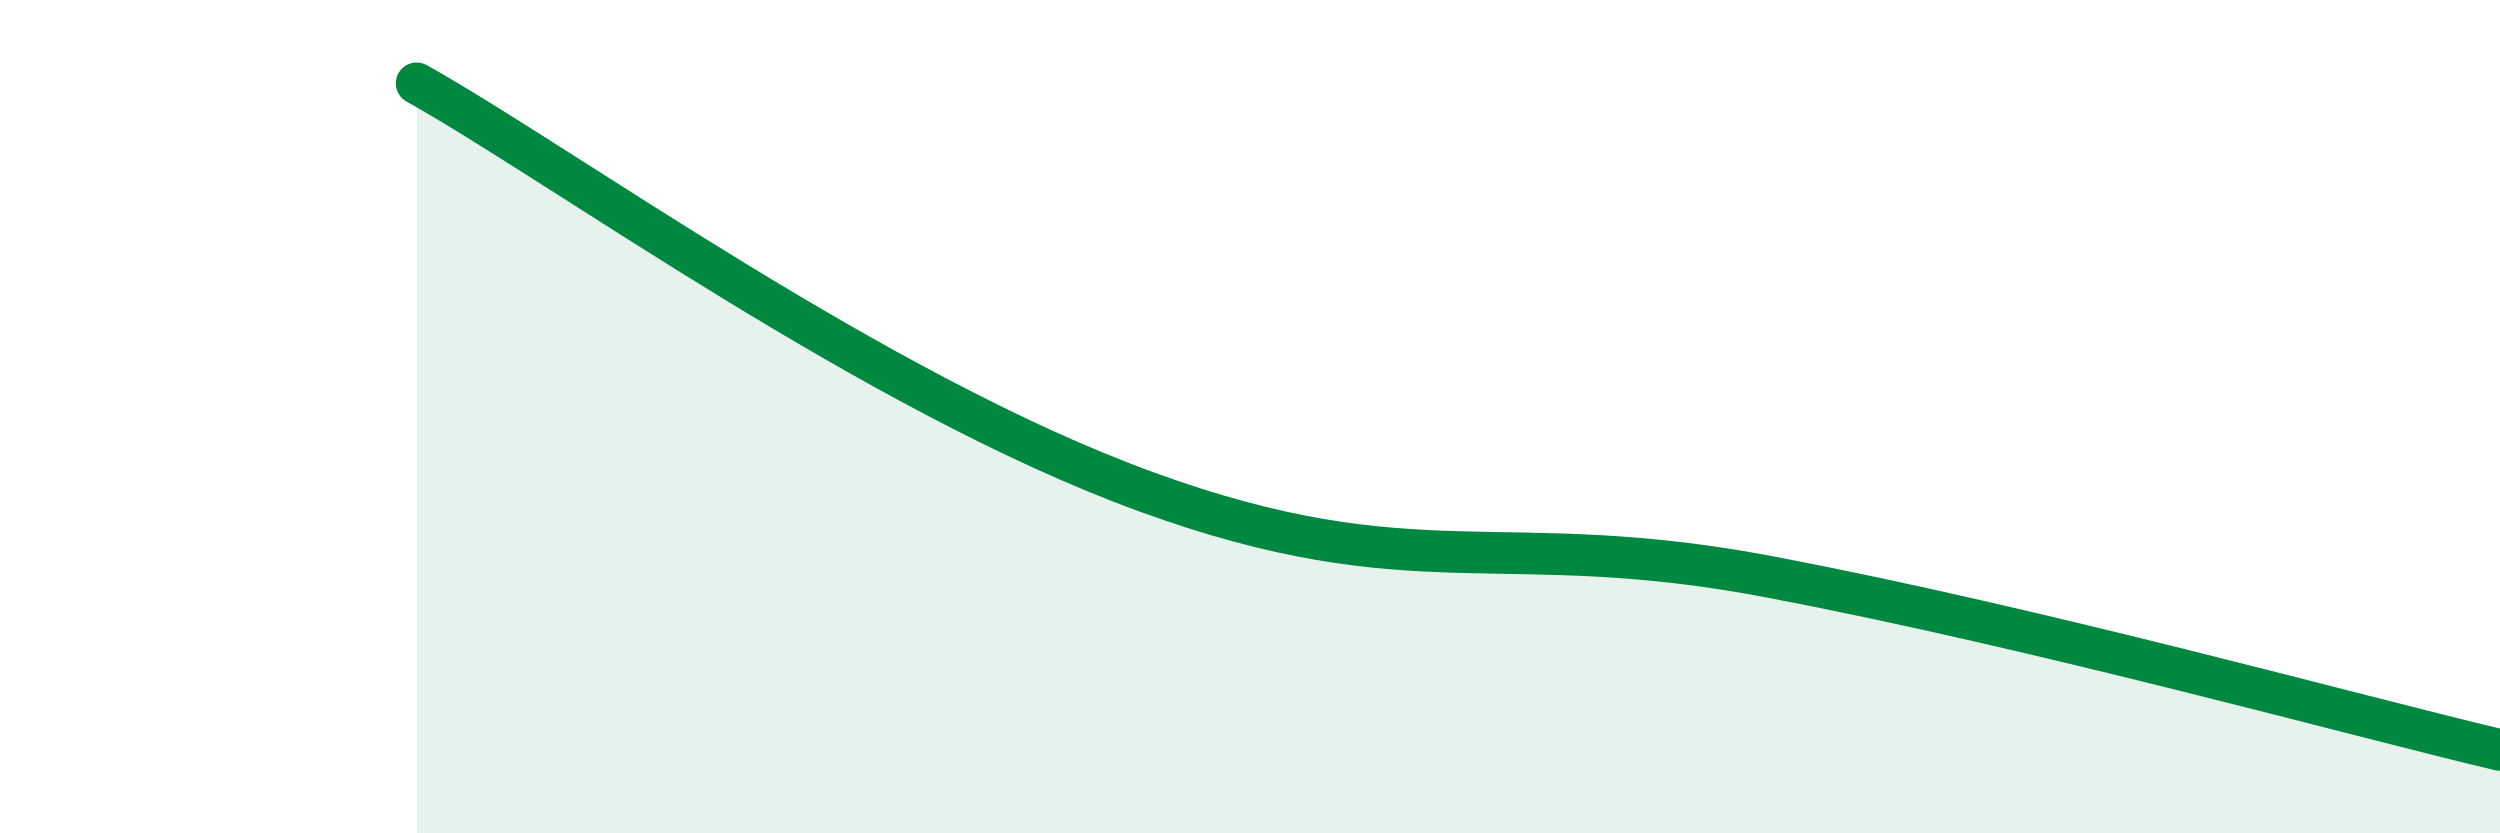 
    <svg width="60" height="20" viewBox="0 0 60 20" xmlns="http://www.w3.org/2000/svg">
      <path
        d="M 10,2 C 13.5,3.96 21,9.43 27.5,11.8 C 34,14.17 36,12.61 42.5,13.85 C 49,15.09 56.5,17.17 60,18L60 20L10 20Z"
        fill="#008740"
        opacity="0.1"
        stroke-linecap="round"
        stroke-linejoin="round"
      />
      <path
        d="M 10,2 C 13.5,3.96 21,9.43 27.5,11.8 C 34,14.17 36,12.61 42.5,13.85 C 49,15.09 56.5,17.17 60,18"
        stroke="#008740"
        stroke-width="1"
        fill="none"
        stroke-linecap="round"
        stroke-linejoin="round"
      />
    </svg>
  